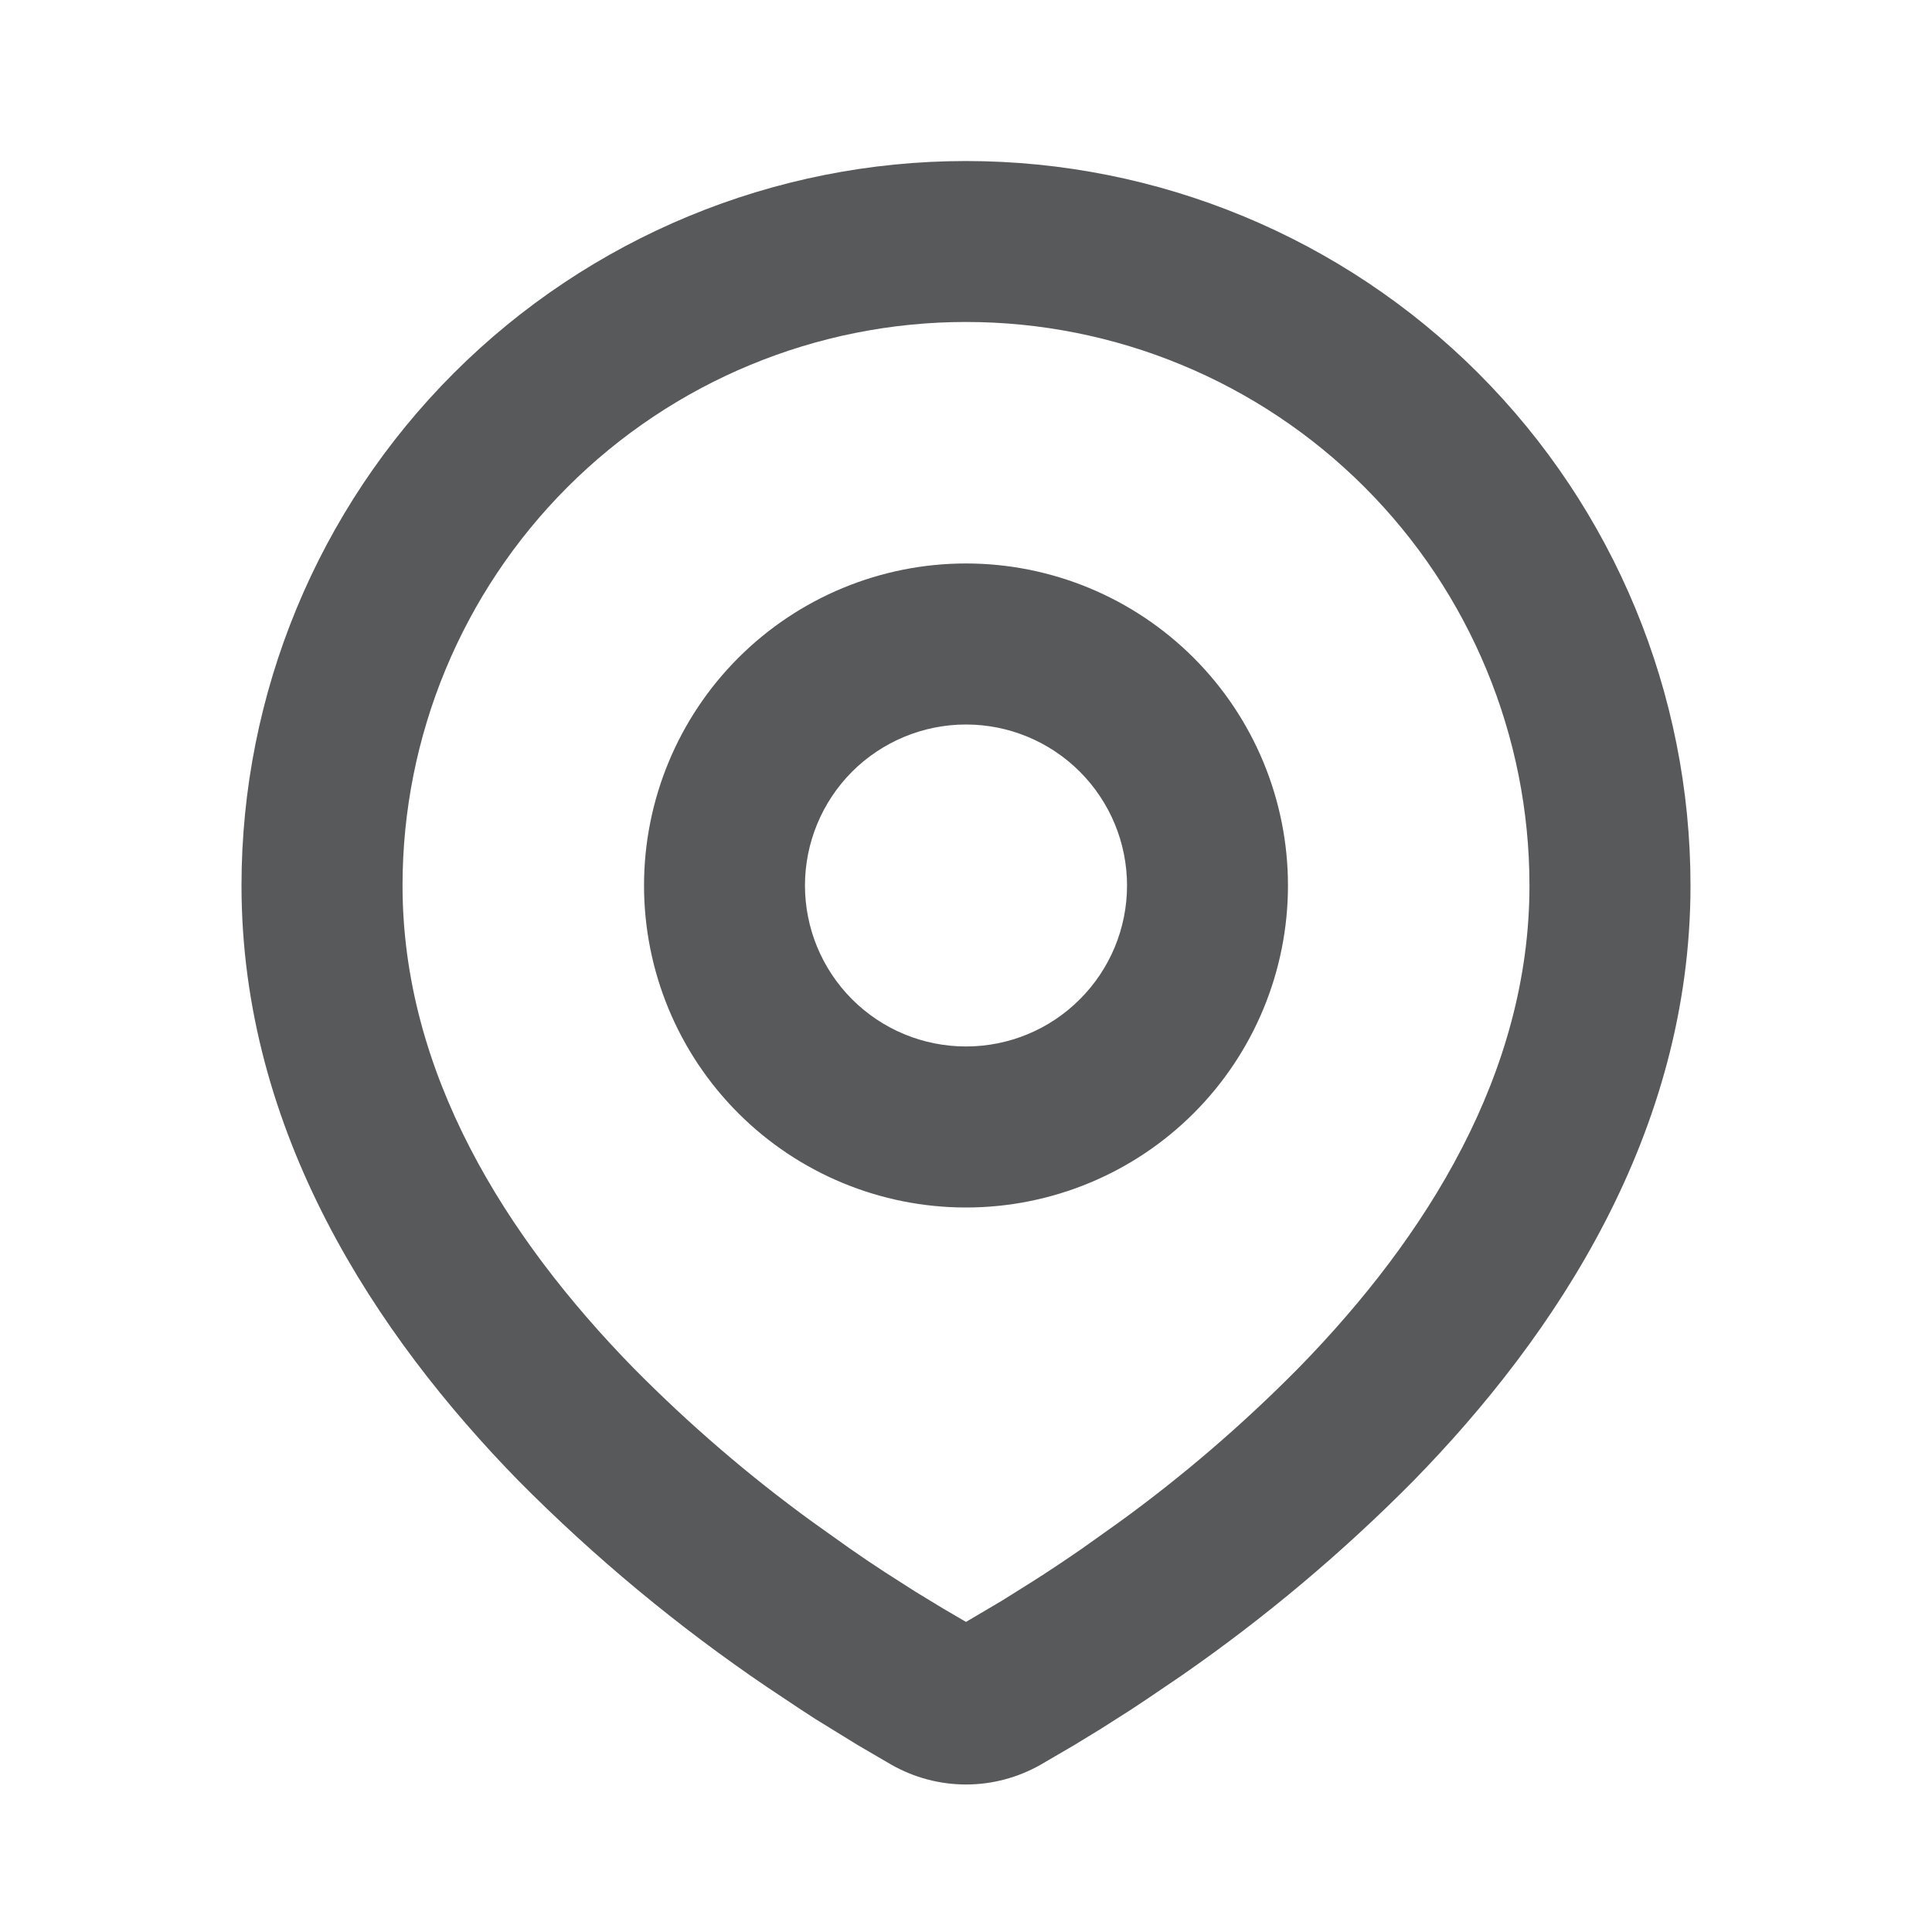 <svg width="20" height="20" viewBox="0 0 20 20" fill="none" xmlns="http://www.w3.org/2000/svg">
<path fill-rule="evenodd" clip-rule="evenodd" d="M10 1.667C11.989 1.667 13.897 2.457 15.303 3.863C16.71 5.27 17.5 7.178 17.5 9.167C17.5 11.728 16.103 13.825 14.632 15.329C13.896 16.073 13.094 16.747 12.235 17.343L11.88 17.584L11.713 17.695L11.399 17.895L11.119 18.066L10.773 18.268C10.537 18.402 10.271 18.473 10 18.473C9.729 18.473 9.463 18.402 9.227 18.268L8.881 18.066L8.447 17.799L8.287 17.695L7.946 17.468C7.019 16.84 6.156 16.124 5.368 15.329C3.897 13.824 2.5 11.728 2.5 9.167C2.5 7.178 3.29 5.27 4.697 3.863C6.103 2.457 8.011 1.667 10 1.667ZM10 3.333C8.453 3.333 6.969 3.948 5.875 5.042C4.781 6.136 4.167 7.62 4.167 9.167C4.167 11.102 5.227 12.8 6.559 14.163C7.132 14.743 7.751 15.276 8.411 15.755L8.793 16.027C8.916 16.113 9.034 16.193 9.148 16.267L9.473 16.475L9.759 16.649L10 16.79L10.379 16.566L10.685 16.374C10.848 16.271 11.022 16.155 11.207 16.027L11.589 15.755C12.249 15.276 12.868 14.743 13.441 14.163C14.773 12.801 15.833 11.102 15.833 9.167C15.833 7.62 15.219 6.136 14.125 5.042C13.031 3.948 11.547 3.333 10 3.333ZM10 5.833C10.884 5.833 11.732 6.185 12.357 6.81C12.982 7.435 13.333 8.283 13.333 9.167C13.333 10.051 12.982 10.899 12.357 11.524C11.732 12.149 10.884 12.5 10 12.5C9.116 12.5 8.268 12.149 7.643 11.524C7.018 10.899 6.667 10.051 6.667 9.167C6.667 8.283 7.018 7.435 7.643 6.81C8.268 6.185 9.116 5.833 10 5.833ZM10 7.5C9.558 7.5 9.134 7.676 8.821 7.988C8.509 8.301 8.333 8.725 8.333 9.167C8.333 9.609 8.509 10.033 8.821 10.345C9.134 10.658 9.558 10.833 10 10.833C10.442 10.833 10.866 10.658 11.178 10.345C11.491 10.033 11.667 9.609 11.667 9.167C11.667 8.725 11.491 8.301 11.178 7.988C10.866 7.676 10.442 7.5 10 7.5Z" fill="#58595B"/>
</svg>
